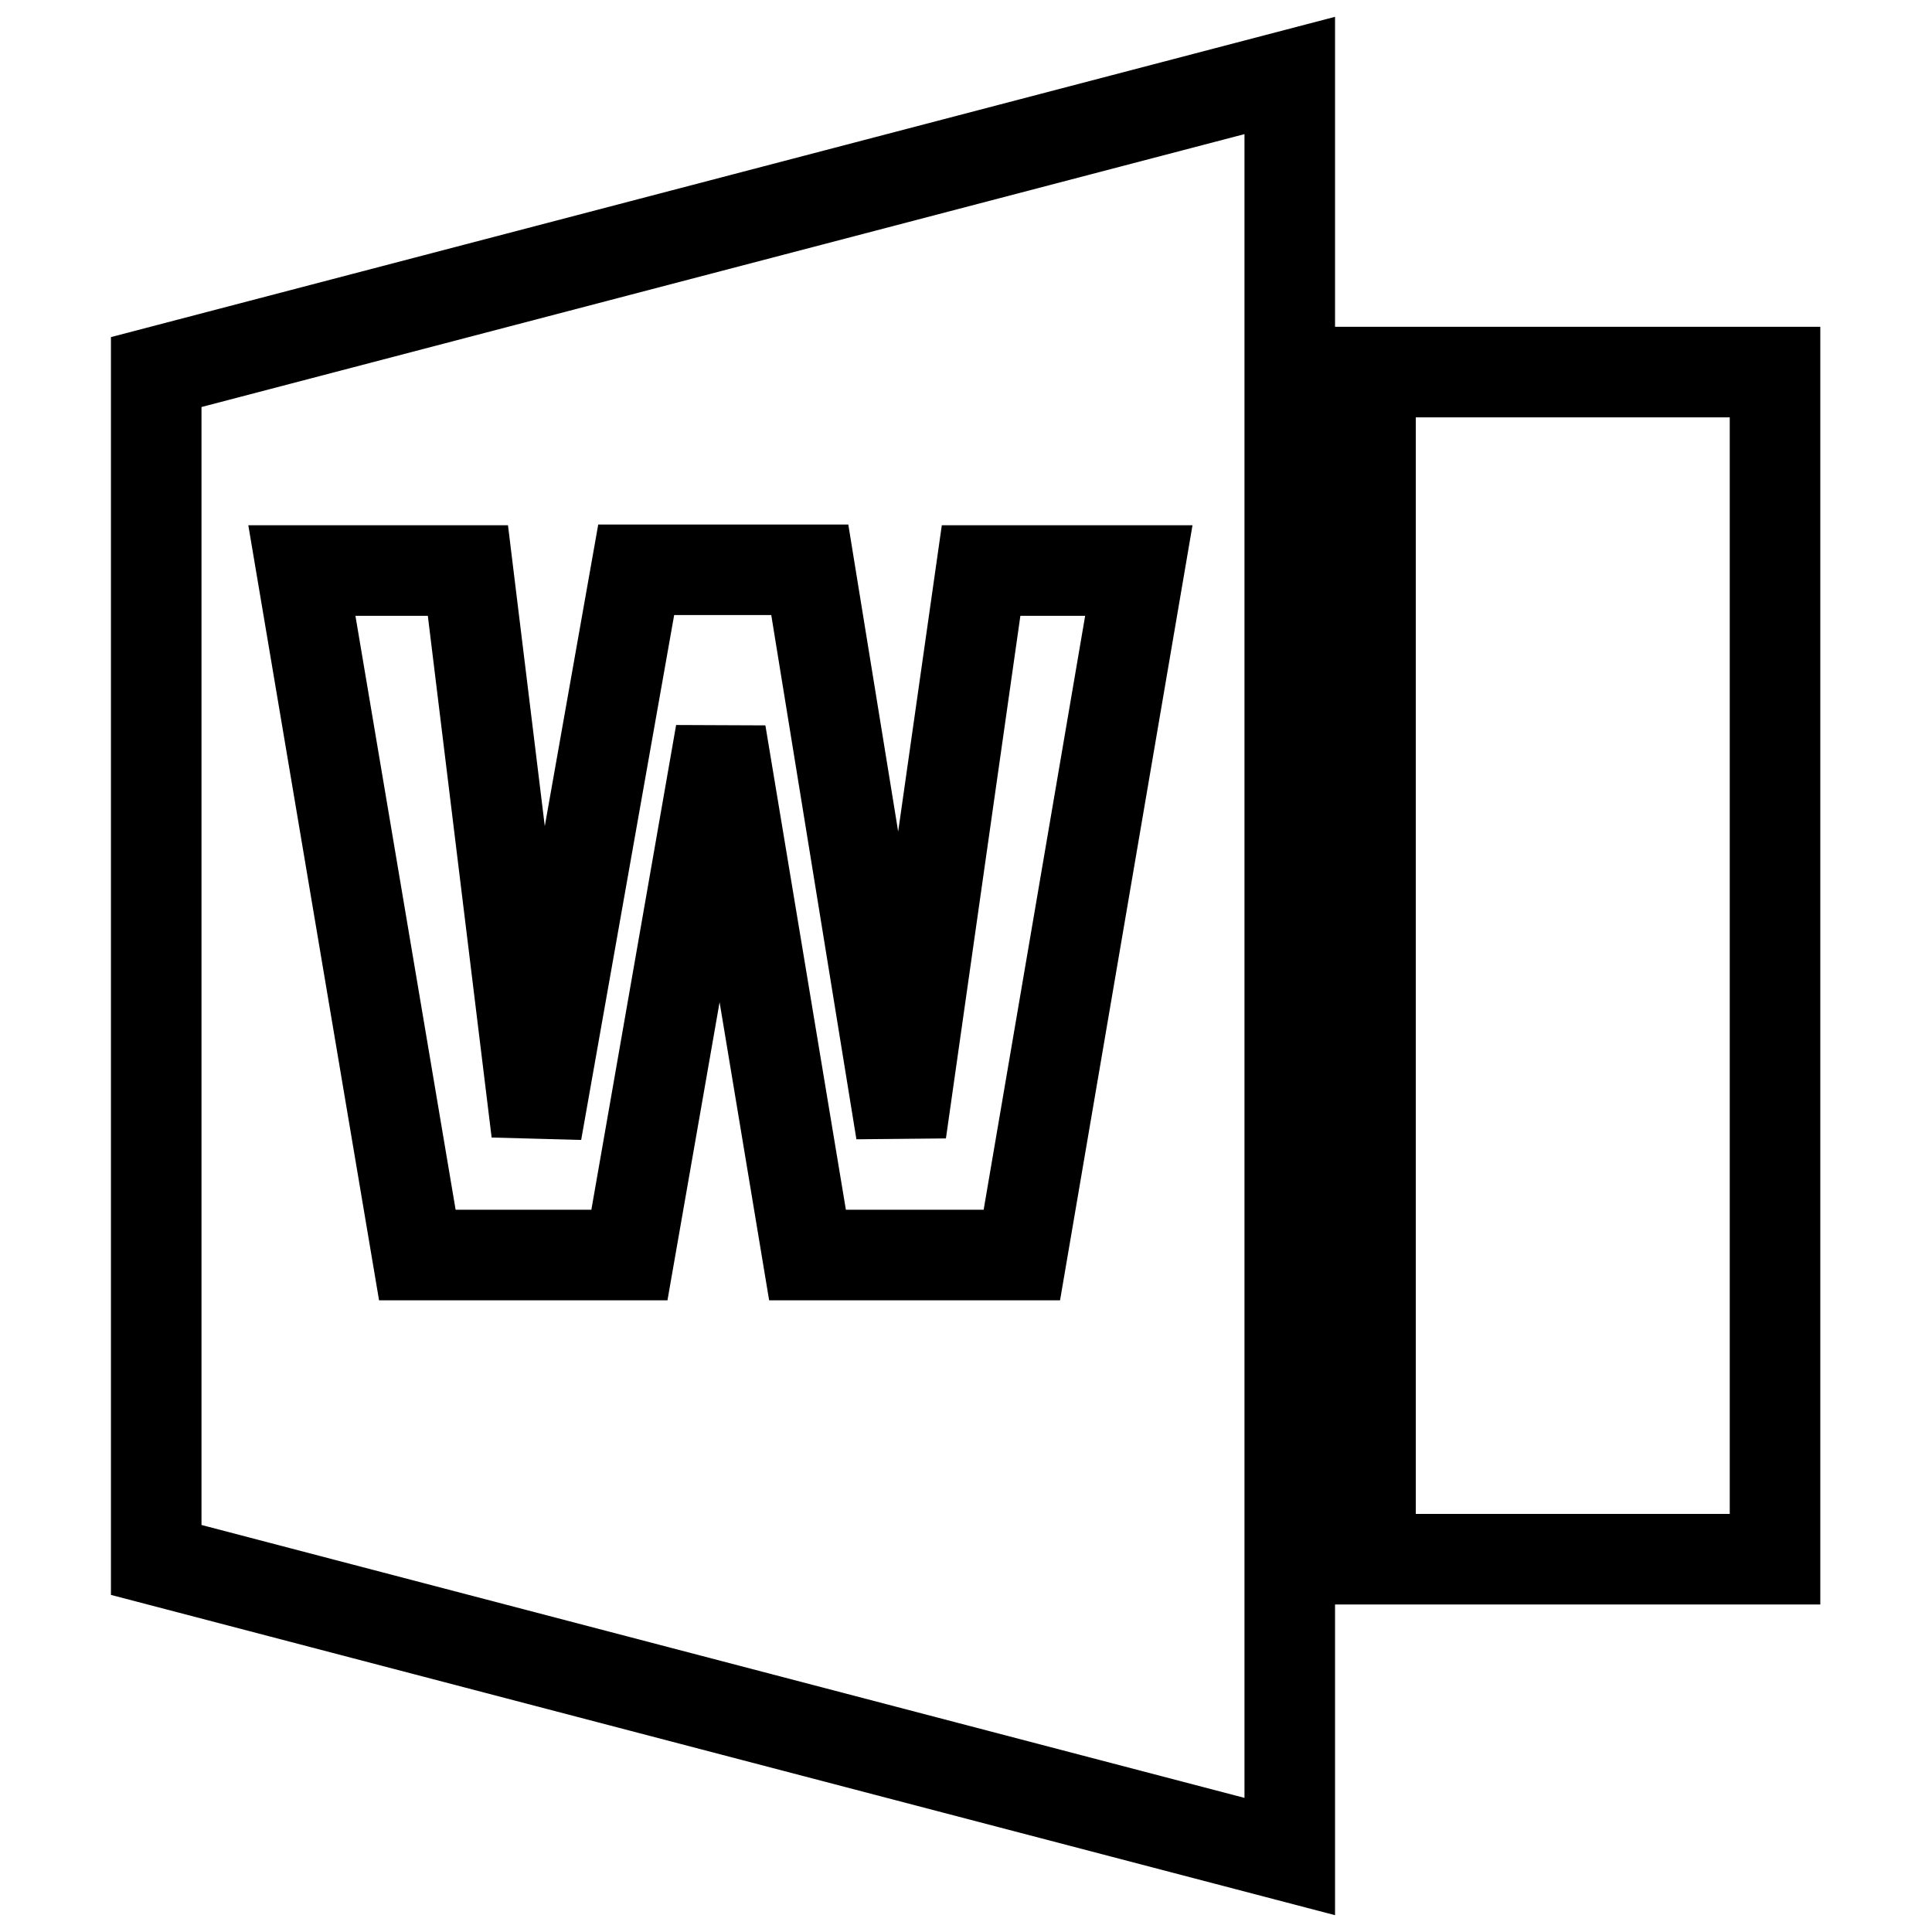 <?xml version="1.0" encoding="utf-8"?>
<!-- Svg Vector Icons : http://www.onlinewebfonts.com/icon -->
<!DOCTYPE svg PUBLIC "-//W3C//DTD SVG 1.1//EN" "http://www.w3.org/Graphics/SVG/1.1/DTD/svg11.dtd">
<svg version="1.1" xmlns="http://www.w3.org/2000/svg" xmlns:xlink="http://www.w3.org/1999/xlink" x="0px" y="0px" viewBox="0 0 256 256" enable-background="new 0 0 256 256" xml:space="preserve">
<g> <path stroke-width="12" fill-opacity="0" stroke="#000000"  d="M181.6,49.3h53.6v157.3h-53.6V49.3z M20.7,206.7V49.3L170.9,10v236L20.7,206.7z M62,75.6H40l15.3,90.7h28.1 l12.1-69.2l11.5,69.2h28.4l15.5-90.7h-20.9L119.4,150l-12.1-74.5H84.3L71.1,150L62,75.6z"/></g>
</svg>